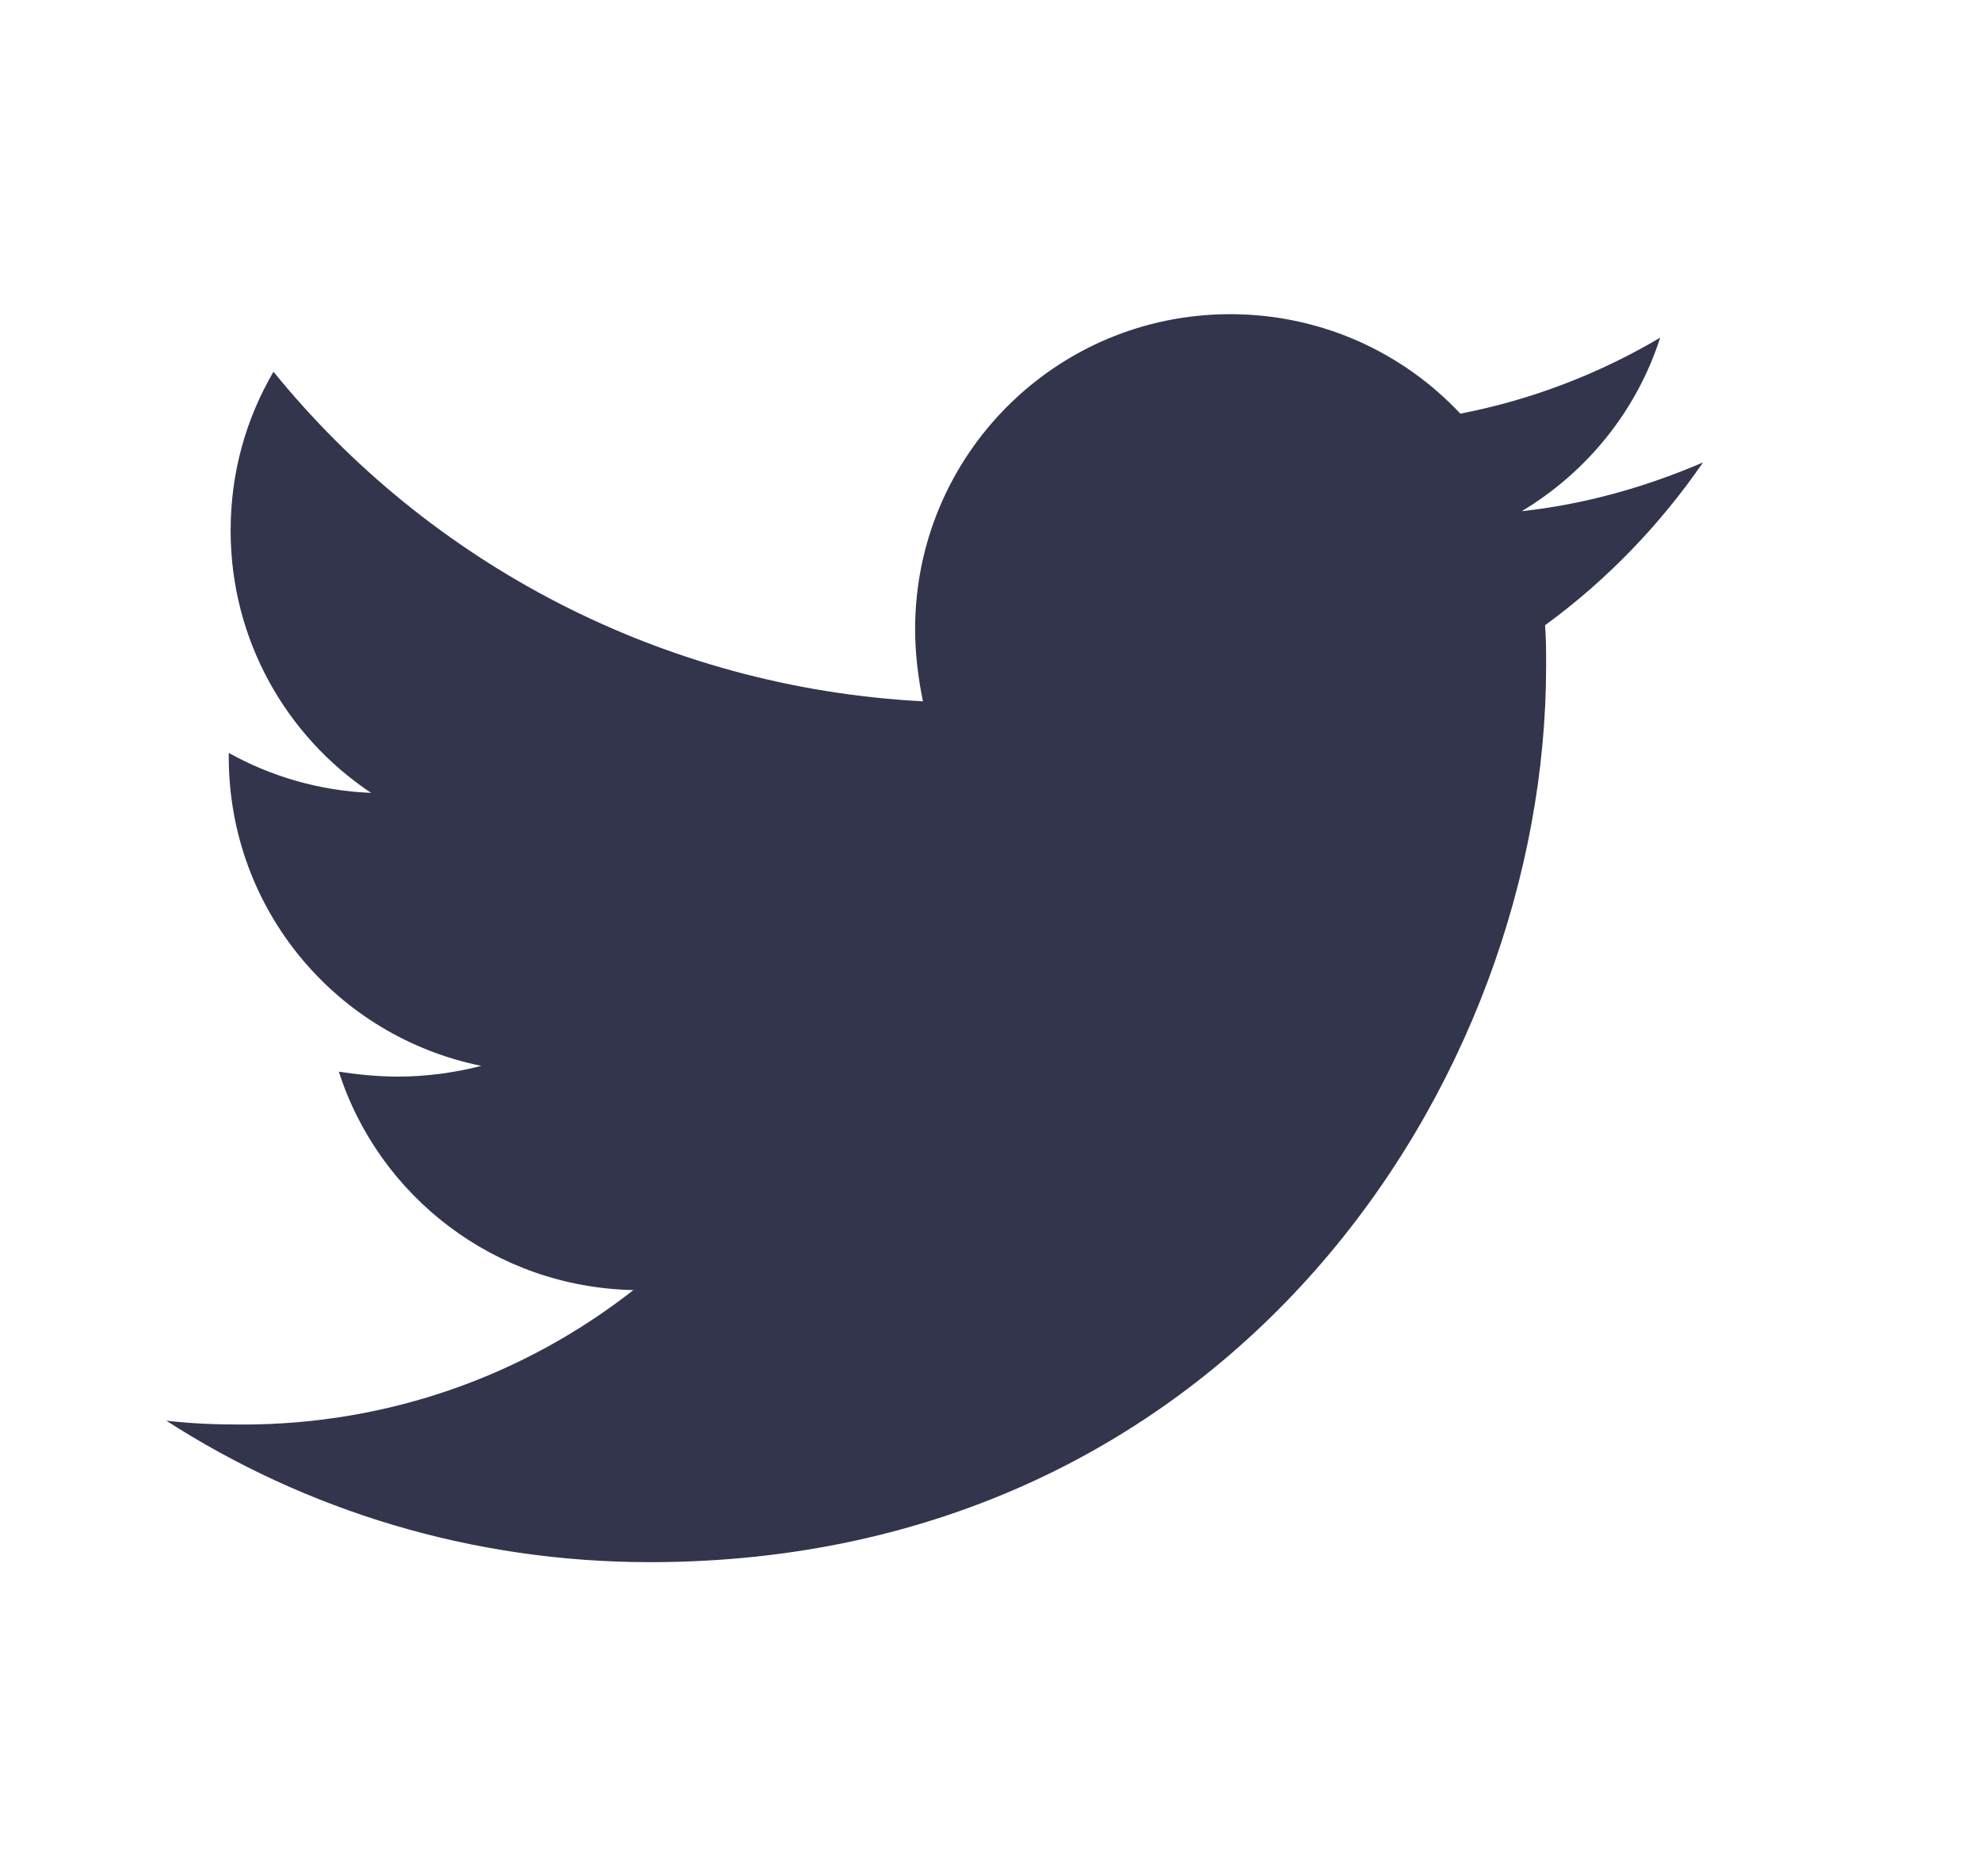 <svg width="19" height="18" viewBox="0 0 19 18" fill="none" xmlns="http://www.w3.org/2000/svg">
<path d="M14.819 5.998C14.829 6.129 14.829 6.26 14.829 6.39C14.829 10.384 11.79 14.986 6.234 14.986C4.523 14.986 2.933 14.49 1.595 13.629C1.838 13.657 2.072 13.666 2.324 13.666C3.737 13.666 5.036 13.19 6.075 12.376C4.747 12.348 3.634 11.478 3.25 10.281C3.437 10.309 3.624 10.328 3.821 10.328C4.091 10.328 4.364 10.29 4.616 10.225C3.231 9.944 2.194 8.729 2.194 7.26V7.223C2.597 7.447 3.064 7.587 3.559 7.606C2.745 7.064 2.212 6.138 2.212 5.09C2.212 4.529 2.361 4.015 2.623 3.566C4.11 5.399 6.346 6.596 8.852 6.728C8.806 6.503 8.777 6.269 8.777 6.035C8.777 4.37 10.124 3.014 11.799 3.014C12.668 3.014 13.454 3.379 14.006 3.968C14.688 3.837 15.342 3.584 15.923 3.239C15.698 3.94 15.221 4.529 14.595 4.904C15.203 4.838 15.792 4.67 16.334 4.436C15.923 5.034 15.409 5.567 14.819 5.998Z" fill="#33354D"/>
</svg>
